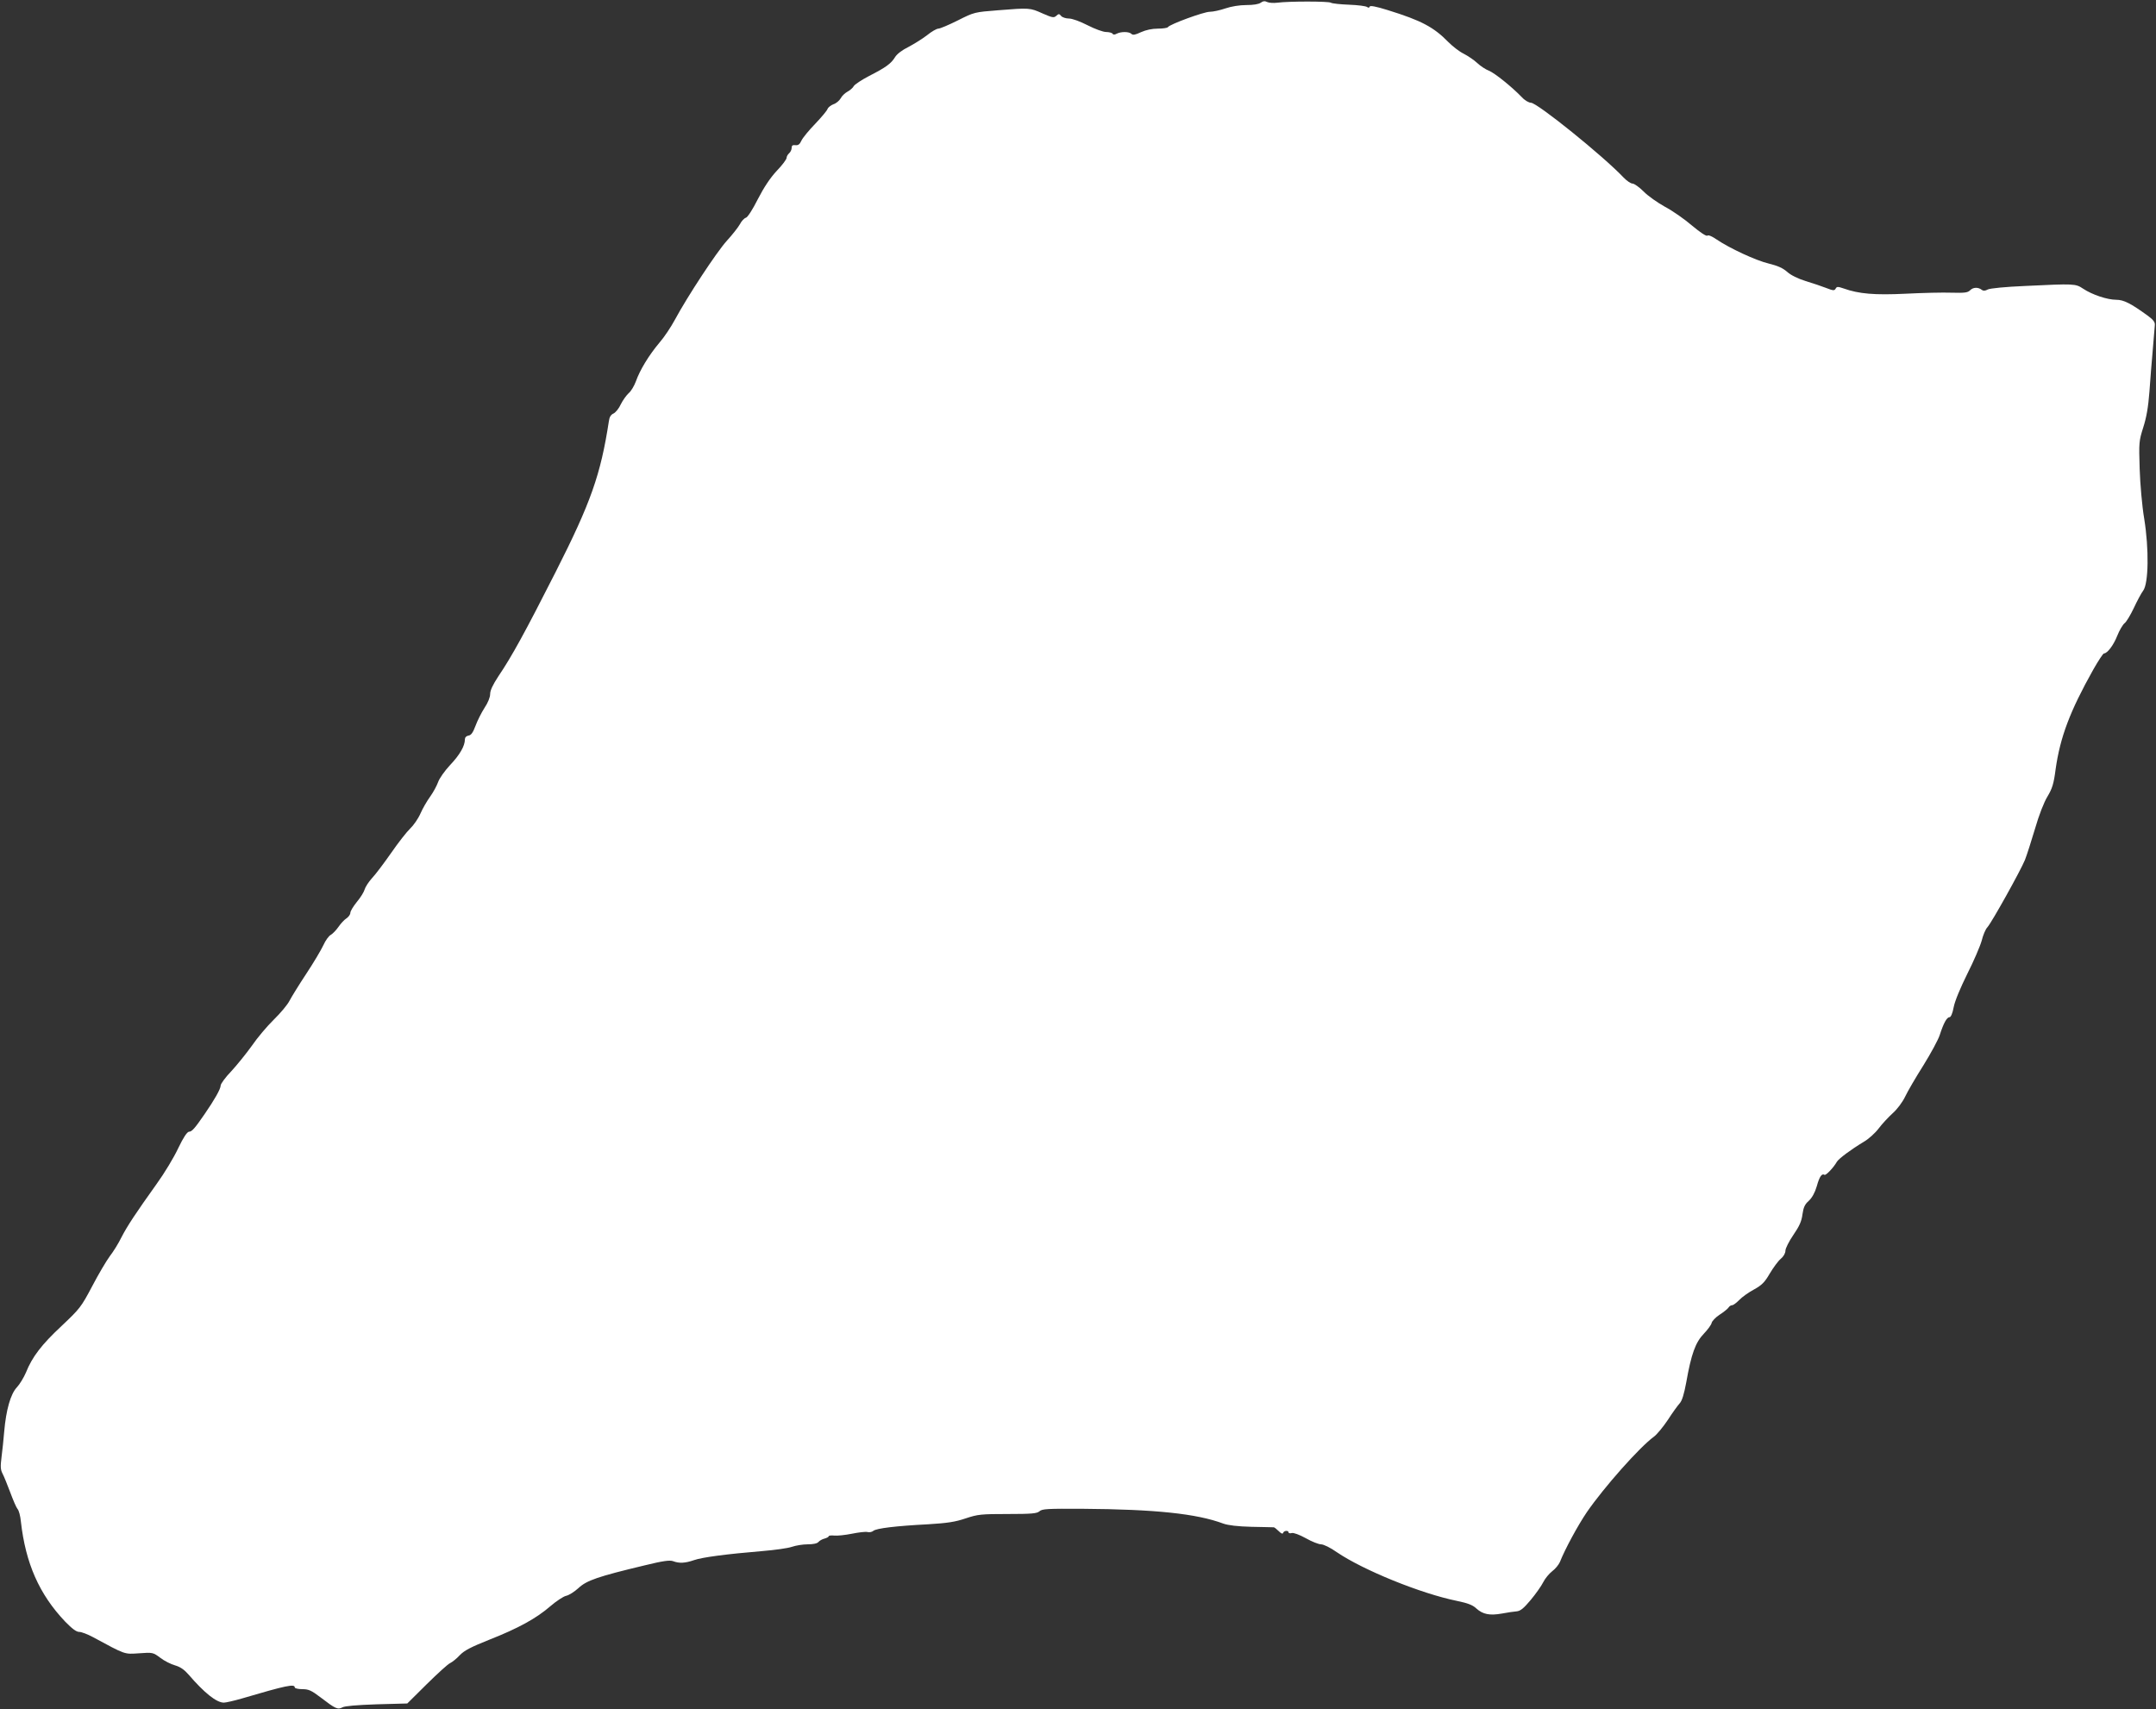 <?xml version="1.0" standalone="no"?>
<!DOCTYPE svg PUBLIC "-//W3C//DTD SVG 20010904//EN"
 "http://www.w3.org/TR/2001/REC-SVG-20010904/DTD/svg10.dtd">
<svg version="1.0" xmlns="http://www.w3.org/2000/svg"
 width="1280pt" height="1015pt" viewBox="0 0 1280 1015"
 preserveAspectRatio="xMidYMid meet">
<rect x="0" y="0" width="1280" height="1015" fill="#333333" stroke="none"/>
<g transform="translate(0,1015) scale(0.1,-0.1)"
fill="#ffffff" stroke="none">
<path d="M7485 10134 c-12 -9 -44 -14 -85 -14 -41 0 -90 -8 -125 -20 -32 -11
-74 -20 -93 -20 -35 0 -237 -74 -248 -91 -3 -5 -30 -9 -60 -9 -35 0 -71 -8
-100 -21 -34 -16 -48 -19 -57 -10 -14 14 -62 14 -87 1 -13 -7 -21 -7 -25 0 -3
5 -21 10 -38 10 -18 0 -67 18 -110 40 -45 23 -91 40 -111 40 -18 0 -39 7 -46
15 -11 14 -15 14 -29 1 -14 -13 -24 -11 -81 14 -75 34 -78 34 -265 19 -139
-11 -141 -11 -238 -60 -54 -27 -106 -49 -116 -49 -10 0 -40 -17 -67 -39 -27
-21 -77 -52 -111 -70 -37 -18 -68 -42 -79 -60 -23 -38 -54 -61 -154 -112 -44
-23 -85 -50 -91 -60 -5 -10 -22 -25 -37 -33 -15 -8 -34 -26 -41 -40 -8 -14
-27 -30 -43 -35 -15 -6 -31 -18 -35 -28 -3 -10 -36 -49 -73 -88 -37 -38 -74
-83 -82 -100 -10 -22 -19 -29 -36 -27 -16 2 -22 -2 -22 -16 0 -11 -7 -25 -15
-32 -8 -7 -15 -19 -15 -27 0 -9 -26 -44 -59 -78 -39 -42 -76 -98 -112 -168
-31 -62 -61 -108 -71 -110 -10 -3 -26 -20 -35 -38 -10 -18 -45 -63 -79 -100
-61 -68 -232 -328 -308 -469 -22 -41 -63 -103 -92 -136 -62 -74 -115 -161
-139 -229 -10 -27 -29 -59 -43 -70 -13 -12 -34 -41 -46 -65 -11 -25 -31 -49
-43 -55 -16 -7 -25 -21 -28 -45 -49 -319 -107 -484 -318 -900 -179 -353 -259
-499 -339 -617 -32 -49 -48 -82 -48 -104 0 -19 -13 -52 -34 -83 -18 -28 -42
-76 -53 -106 -15 -40 -26 -56 -42 -58 -13 -2 -21 -11 -21 -23 0 -38 -30 -91
-88 -152 -32 -34 -64 -80 -71 -101 -8 -22 -29 -61 -47 -86 -19 -26 -45 -71
-58 -101 -13 -30 -41 -70 -61 -89 -20 -19 -71 -84 -113 -145 -42 -60 -93 -128
-114 -150 -20 -22 -39 -52 -43 -66 -4 -15 -24 -48 -46 -74 -21 -26 -39 -55
-39 -65 0 -10 -10 -24 -23 -33 -13 -8 -34 -31 -47 -50 -14 -20 -34 -41 -46
-48 -12 -6 -32 -34 -44 -61 -13 -28 -58 -104 -101 -169 -43 -65 -88 -138 -100
-161 -12 -24 -54 -74 -94 -113 -39 -38 -98 -108 -130 -155 -33 -46 -88 -114
-122 -151 -35 -36 -63 -75 -63 -85 0 -20 -37 -85 -95 -169 -59 -86 -76 -105
-93 -105 -11 -1 -33 -33 -64 -98 -25 -54 -83 -150 -128 -212 -125 -175 -174
-249 -209 -317 -17 -35 -48 -85 -69 -112 -20 -27 -68 -108 -105 -179 -65 -123
-73 -133 -181 -235 -119 -111 -175 -184 -212 -277 -13 -30 -37 -70 -54 -88
-37 -39 -64 -134 -75 -262 -4 -47 -11 -116 -16 -153 -7 -55 -6 -74 6 -97 9
-17 29 -67 46 -112 17 -46 36 -90 43 -98 8 -8 17 -42 20 -75 28 -248 109 -432
263 -594 41 -42 66 -61 83 -61 14 0 50 -14 80 -30 198 -107 187 -103 276 -97
81 6 83 5 126 -27 23 -18 63 -38 88 -45 31 -9 55 -26 80 -55 92 -107 165 -166
209 -166 12 0 60 11 105 24 265 78 316 89 316 66 0 -5 20 -10 44 -10 38 0 54
-7 108 -48 90 -69 103 -75 131 -60 14 8 86 14 203 18 l182 5 116 115 c64 63
126 120 139 125 12 6 38 26 57 47 27 28 66 48 176 92 170 67 278 126 362 199
35 30 76 57 92 61 17 3 50 24 74 46 49 46 117 69 393 135 110 27 149 32 169
25 36 -14 72 -12 124 6 48 17 191 36 407 54 73 6 151 17 174 25 23 8 65 15 94
15 33 0 57 5 64 14 7 8 23 17 36 20 14 4 25 10 25 14 0 4 15 6 33 4 18 -2 65
3 105 11 40 8 81 13 92 10 11 -3 27 0 35 7 18 15 132 29 325 39 115 7 161 14
223 35 72 24 91 26 249 26 144 0 174 3 189 16 16 15 49 16 256 15 433 -3 678
-29 836 -88 28 -10 84 -17 167 -19 69 -1 128 -3 133 -3 4 -1 17 -11 29 -23 14
-14 23 -18 26 -10 4 14 32 16 32 3 0 -5 9 -7 19 -4 11 3 46 -10 84 -31 35 -20
76 -36 90 -36 15 0 56 -20 94 -47 156 -106 497 -245 713 -289 63 -13 93 -24
115 -45 39 -35 79 -43 152 -30 32 6 71 12 87 13 23 2 42 18 84 68 30 36 63 83
74 105 11 22 35 51 53 65 19 14 39 39 46 55 30 76 107 218 160 296 102 148
312 385 398 448 18 13 55 58 83 100 27 42 59 86 70 98 14 15 26 54 39 124 30
170 55 238 104 289 24 25 45 54 47 65 2 10 23 33 48 49 25 16 49 36 53 43 4 7
14 13 21 13 7 0 25 14 42 31 16 17 55 45 87 62 47 26 64 43 94 95 21 35 50 75
65 87 17 14 28 34 28 49 0 13 21 55 47 93 35 51 49 81 54 122 6 42 14 60 38
81 19 18 36 48 47 86 16 58 30 78 46 68 8 -5 54 43 73 77 11 19 85 74 160 119
28 16 68 52 89 80 21 28 59 68 83 90 26 23 57 64 73 97 15 32 64 116 109 187
44 71 88 152 97 180 23 71 42 106 58 106 8 0 18 22 25 60 7 37 40 115 81 198
38 75 76 164 85 196 8 33 23 69 34 80 26 29 198 338 223 400 11 28 38 112 60
186 23 80 53 157 74 191 28 47 37 75 48 161 27 191 85 345 223 591 30 53 59
97 64 97 20 0 57 49 79 105 13 33 33 66 43 74 11 8 35 48 55 90 19 41 44 88
56 104 32 43 35 247 6 427 -13 77 -24 205 -27 297 -5 155 -4 165 21 244 19 59
30 121 37 213 5 72 14 185 20 251 6 66 11 131 12 144 2 18 -9 32 -40 55 -103
75 -145 96 -189 96 -53 0 -143 30 -197 66 -45 30 -52 30 -343 16 -118 -5 -210
-14 -223 -21 -14 -8 -26 -9 -34 -3 -22 18 -52 17 -70 -1 -15 -15 -32 -17 -110
-15 -51 2 -173 -1 -272 -6 -186 -9 -279 -1 -369 31 -35 12 -41 12 -48 -1 -7
-13 -15 -12 -56 4 -26 10 -81 29 -122 41 -47 15 -88 35 -110 55 -25 22 -56 36
-109 49 -76 18 -233 91 -311 144 -26 18 -48 27 -53 22 -6 -6 -43 19 -91 59
-44 38 -117 89 -161 112 -43 24 -101 64 -127 91 -26 26 -56 47 -66 47 -10 0
-34 16 -53 36 -121 128 -513 444 -550 444 -12 0 -37 14 -54 33 -62 64 -161
143 -195 157 -19 7 -51 28 -70 46 -19 18 -55 42 -80 55 -25 12 -65 43 -91 69
-87 89 -160 128 -360 190 -70 22 -105 28 -107 21 -3 -8 -8 -8 -15 -3 -7 6 -55
12 -107 14 -52 2 -101 7 -109 12 -14 9 -251 9 -317 0 -23 -3 -50 -1 -61 4 -13
7 -24 6 -38 -4z"/>
</g>
</svg>
